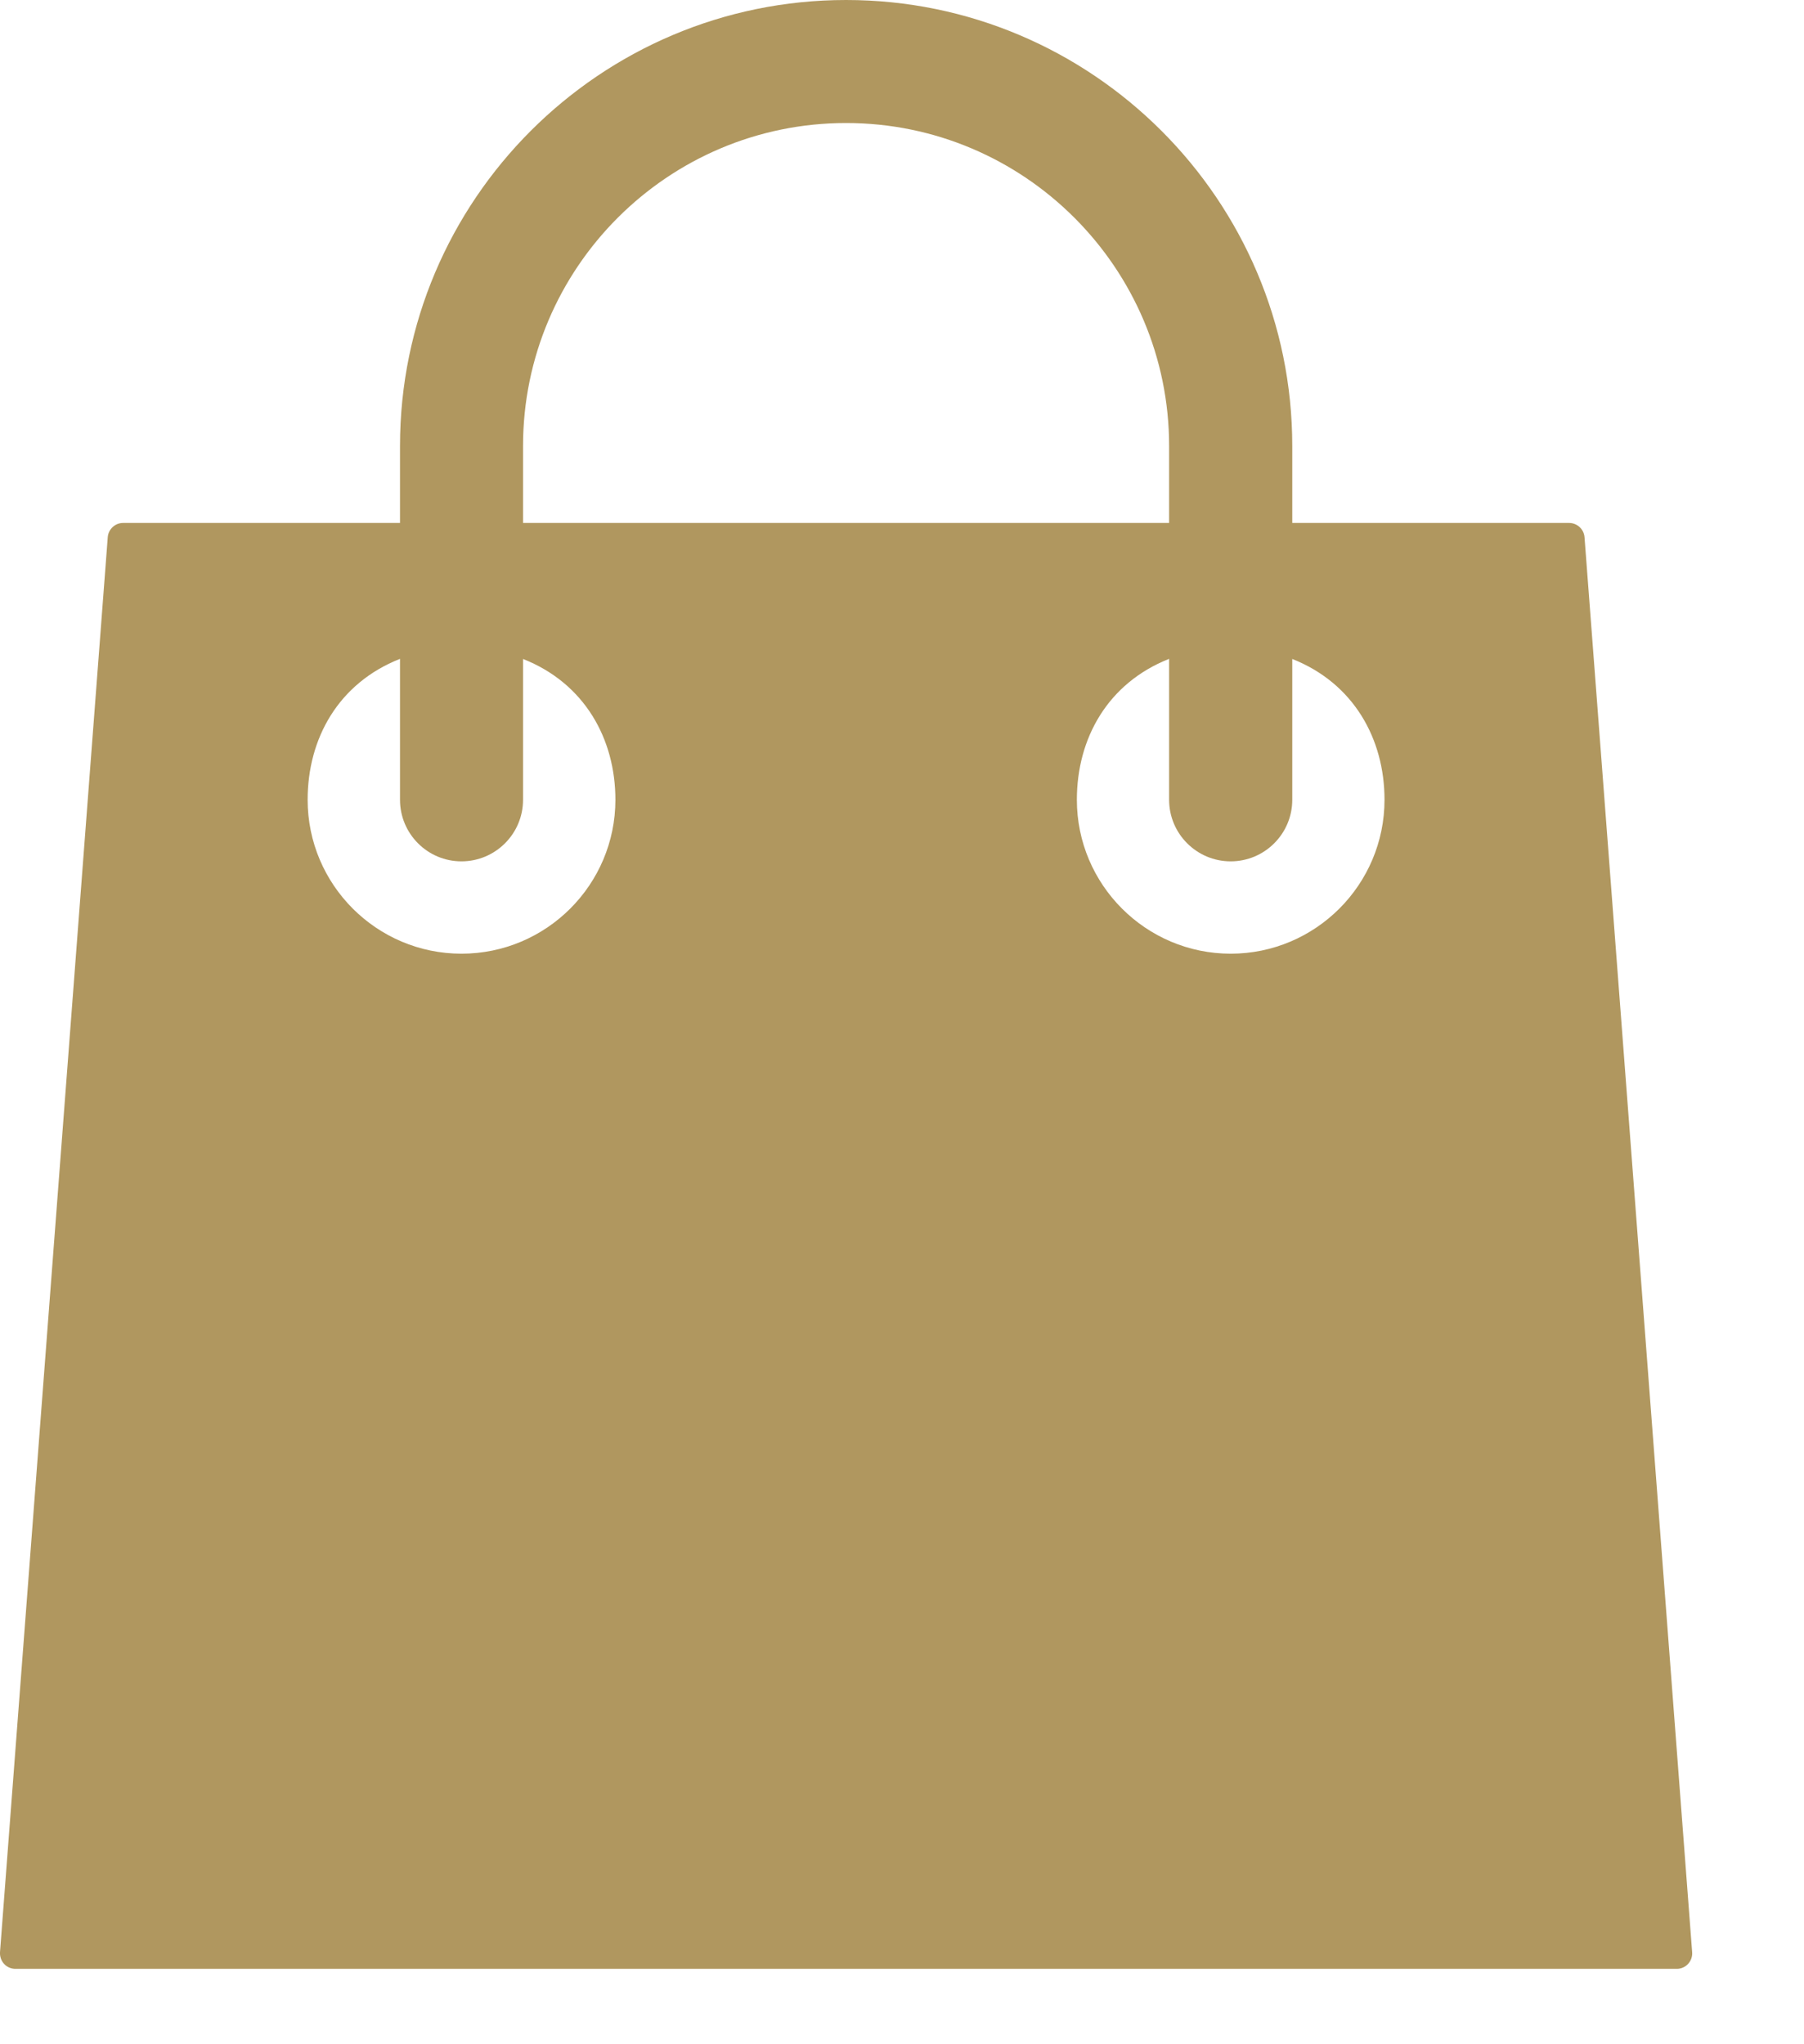 <svg width="15" height="17" viewBox="0 0 15 17" fill="none" xmlns="http://www.w3.org/2000/svg">
<path d="M13.175 4.467C13.17 4.401 13.114 4.349 13.047 4.349H10.745V3.709C10.745 1.664 9.081 0 7.035 0C4.99 0 3.326 1.664 3.326 3.709V4.349H1.023C0.957 4.349 0.901 4.401 0.896 4.467L0 16.235C-0.002 16.271 0.01 16.306 0.034 16.332C0.058 16.358 0.092 16.373 0.128 16.373H13.943C13.978 16.373 14.012 16.358 14.036 16.332C14.06 16.306 14.073 16.271 14.07 16.235L13.175 4.467ZM4.349 3.709C4.349 2.228 5.554 1.023 7.035 1.023C8.516 1.023 9.721 2.228 9.721 3.709V4.349H4.349V3.709ZM3.837 7.931C3.132 7.931 2.558 7.357 2.558 6.651C2.558 6.141 2.814 5.681 3.326 5.479V6.651C3.326 6.934 3.555 7.163 3.837 7.163C4.119 7.163 4.349 6.934 4.349 6.651V5.48C4.861 5.682 5.117 6.145 5.117 6.651C5.117 7.357 4.543 7.931 3.837 7.931ZM10.233 7.931C9.528 7.931 8.954 7.357 8.954 6.651C8.954 6.141 9.21 5.681 9.721 5.479V6.651C9.721 6.934 9.951 7.163 10.233 7.163C10.515 7.163 10.745 6.934 10.745 6.651V5.48C11.256 5.682 11.512 6.145 11.512 6.651C11.512 7.357 10.938 7.931 10.233 7.931Z" fill="#B0975F"/>
</svg>
